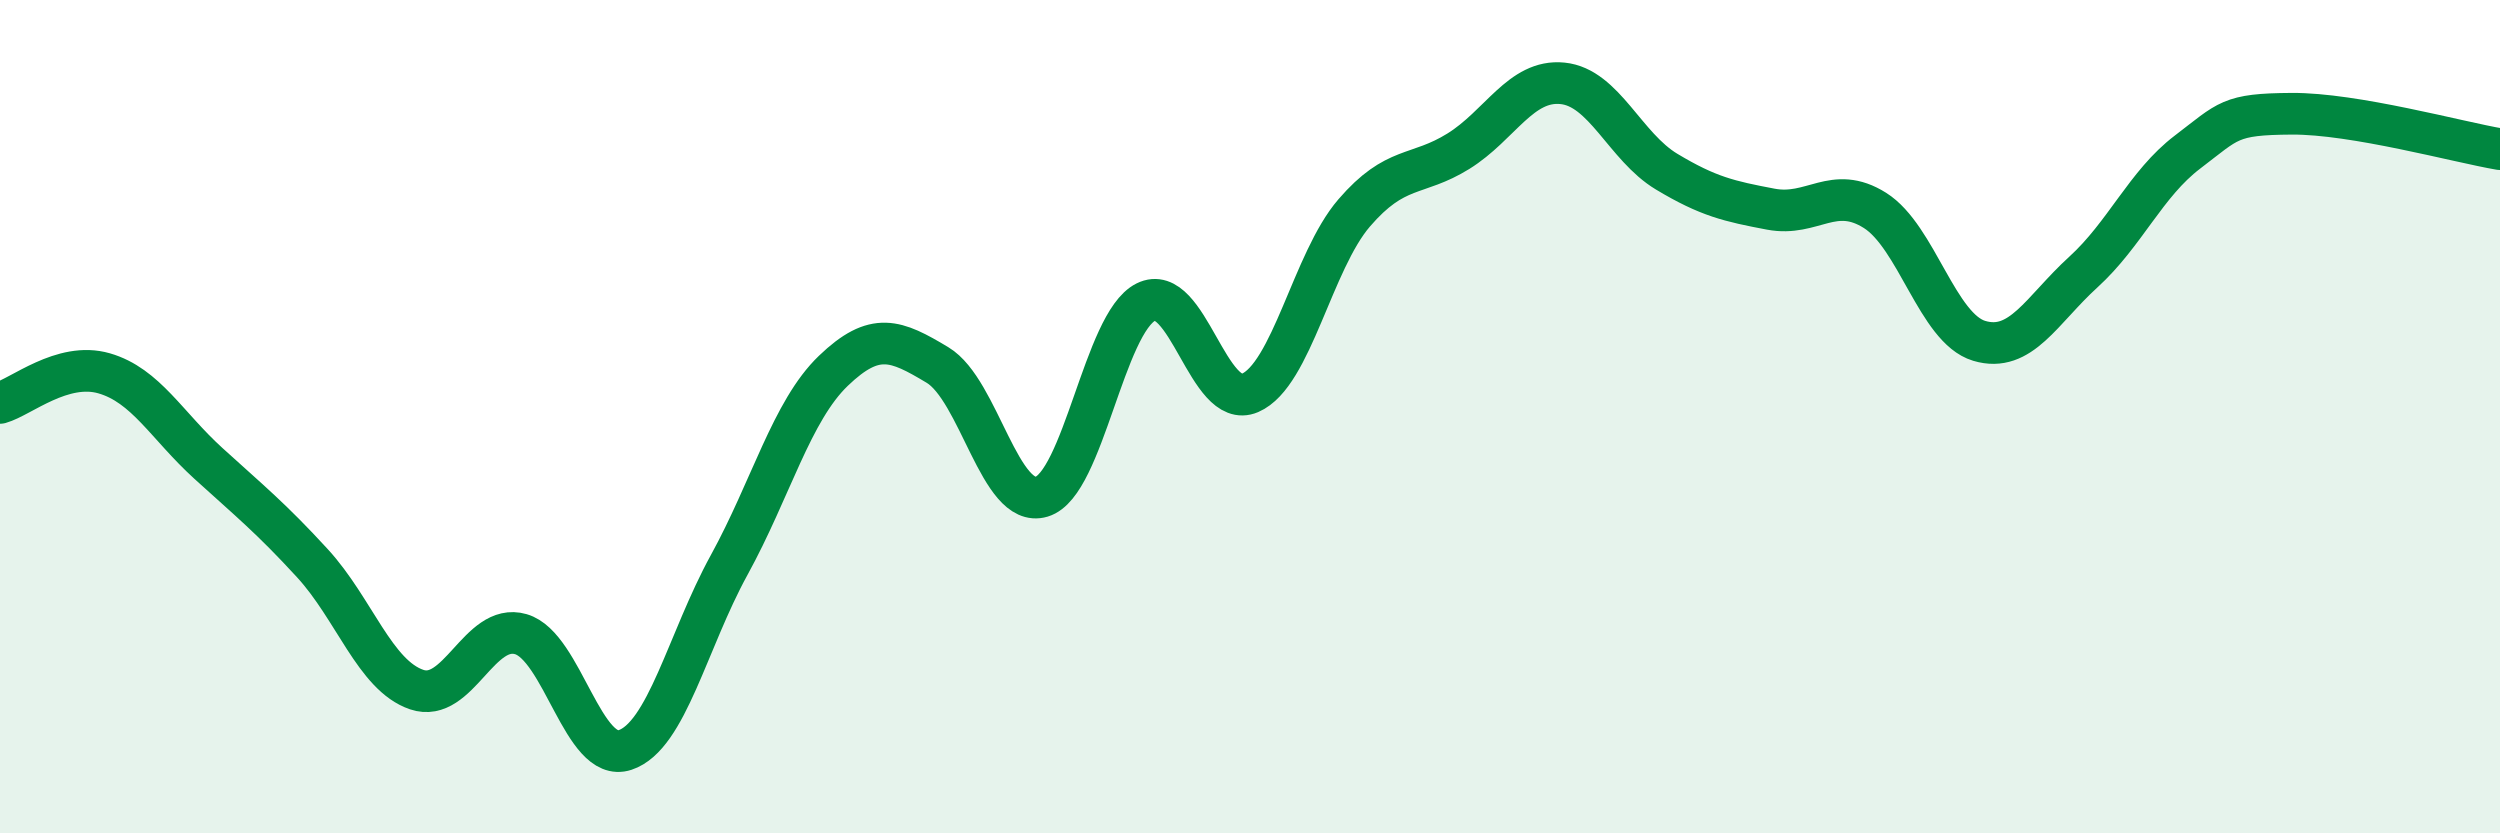 
    <svg width="60" height="20" viewBox="0 0 60 20" xmlns="http://www.w3.org/2000/svg">
      <path
        d="M 0,9.67 C 0.5,9.53 1.5,8.67 2.5,8.96 C 3.5,9.25 4,10.21 5,11.12 C 6,12.03 6.5,12.43 7.5,13.52 C 8.5,14.61 9,16.21 10,16.55 C 11,16.89 11.5,14.93 12.5,15.22 C 13.5,15.51 14,18.33 15,18 C 16,17.67 16.5,15.38 17.5,13.56 C 18.5,11.74 19,9.86 20,8.9 C 21,7.94 21.5,8.16 22.5,8.76 C 23.5,9.36 24,12.22 25,11.92 C 26,11.62 26.5,7.75 27.5,7.25 C 28.5,6.75 29,9.86 30,9.43 C 31,9 31.5,6.27 32.5,5.11 C 33.5,3.95 34,4.25 35,3.63 C 36,3.01 36.5,1.9 37.5,2 C 38.5,2.1 39,3.52 40,4.12 C 41,4.72 41.5,4.83 42.5,5.02 C 43.5,5.21 44,4.42 45,5.05 C 46,5.68 46.5,7.88 47.5,8.18 C 48.5,8.48 49,7.44 50,6.53 C 51,5.62 51.5,4.41 52.5,3.65 C 53.5,2.89 53.5,2.74 55,2.73 C 56.5,2.72 59,3.41 60,3.58L60 20L0 20Z"
        fill="#008740"
        opacity="0.1"
        stroke-linecap="round"
        stroke-linejoin="round"
      />
      <path
        d="M 0,9.67 C 0.5,9.53 1.5,8.67 2.5,8.96 C 3.5,9.25 4,10.21 5,11.12 C 6,12.03 6.5,12.43 7.5,13.52 C 8.5,14.61 9,16.21 10,16.55 C 11,16.89 11.5,14.93 12.5,15.22 C 13.5,15.51 14,18.33 15,18 C 16,17.67 16.5,15.38 17.5,13.56 C 18.5,11.74 19,9.86 20,8.9 C 21,7.94 21.5,8.16 22.5,8.76 C 23.5,9.36 24,12.22 25,11.92 C 26,11.62 26.5,7.75 27.5,7.25 C 28.5,6.75 29,9.86 30,9.43 C 31,9 31.5,6.27 32.5,5.11 C 33.5,3.95 34,4.25 35,3.63 C 36,3.01 36.5,1.9 37.5,2 C 38.5,2.1 39,3.52 40,4.12 C 41,4.72 41.5,4.83 42.5,5.02 C 43.5,5.21 44,4.42 45,5.05 C 46,5.68 46.5,7.88 47.5,8.18 C 48.5,8.48 49,7.44 50,6.53 C 51,5.62 51.5,4.41 52.5,3.65 C 53.5,2.89 53.5,2.74 55,2.73 C 56.5,2.72 59,3.41 60,3.58"
        stroke="#008740"
        stroke-width="1"
        fill="none"
        stroke-linecap="round"
        stroke-linejoin="round"
      />
    </svg>
  